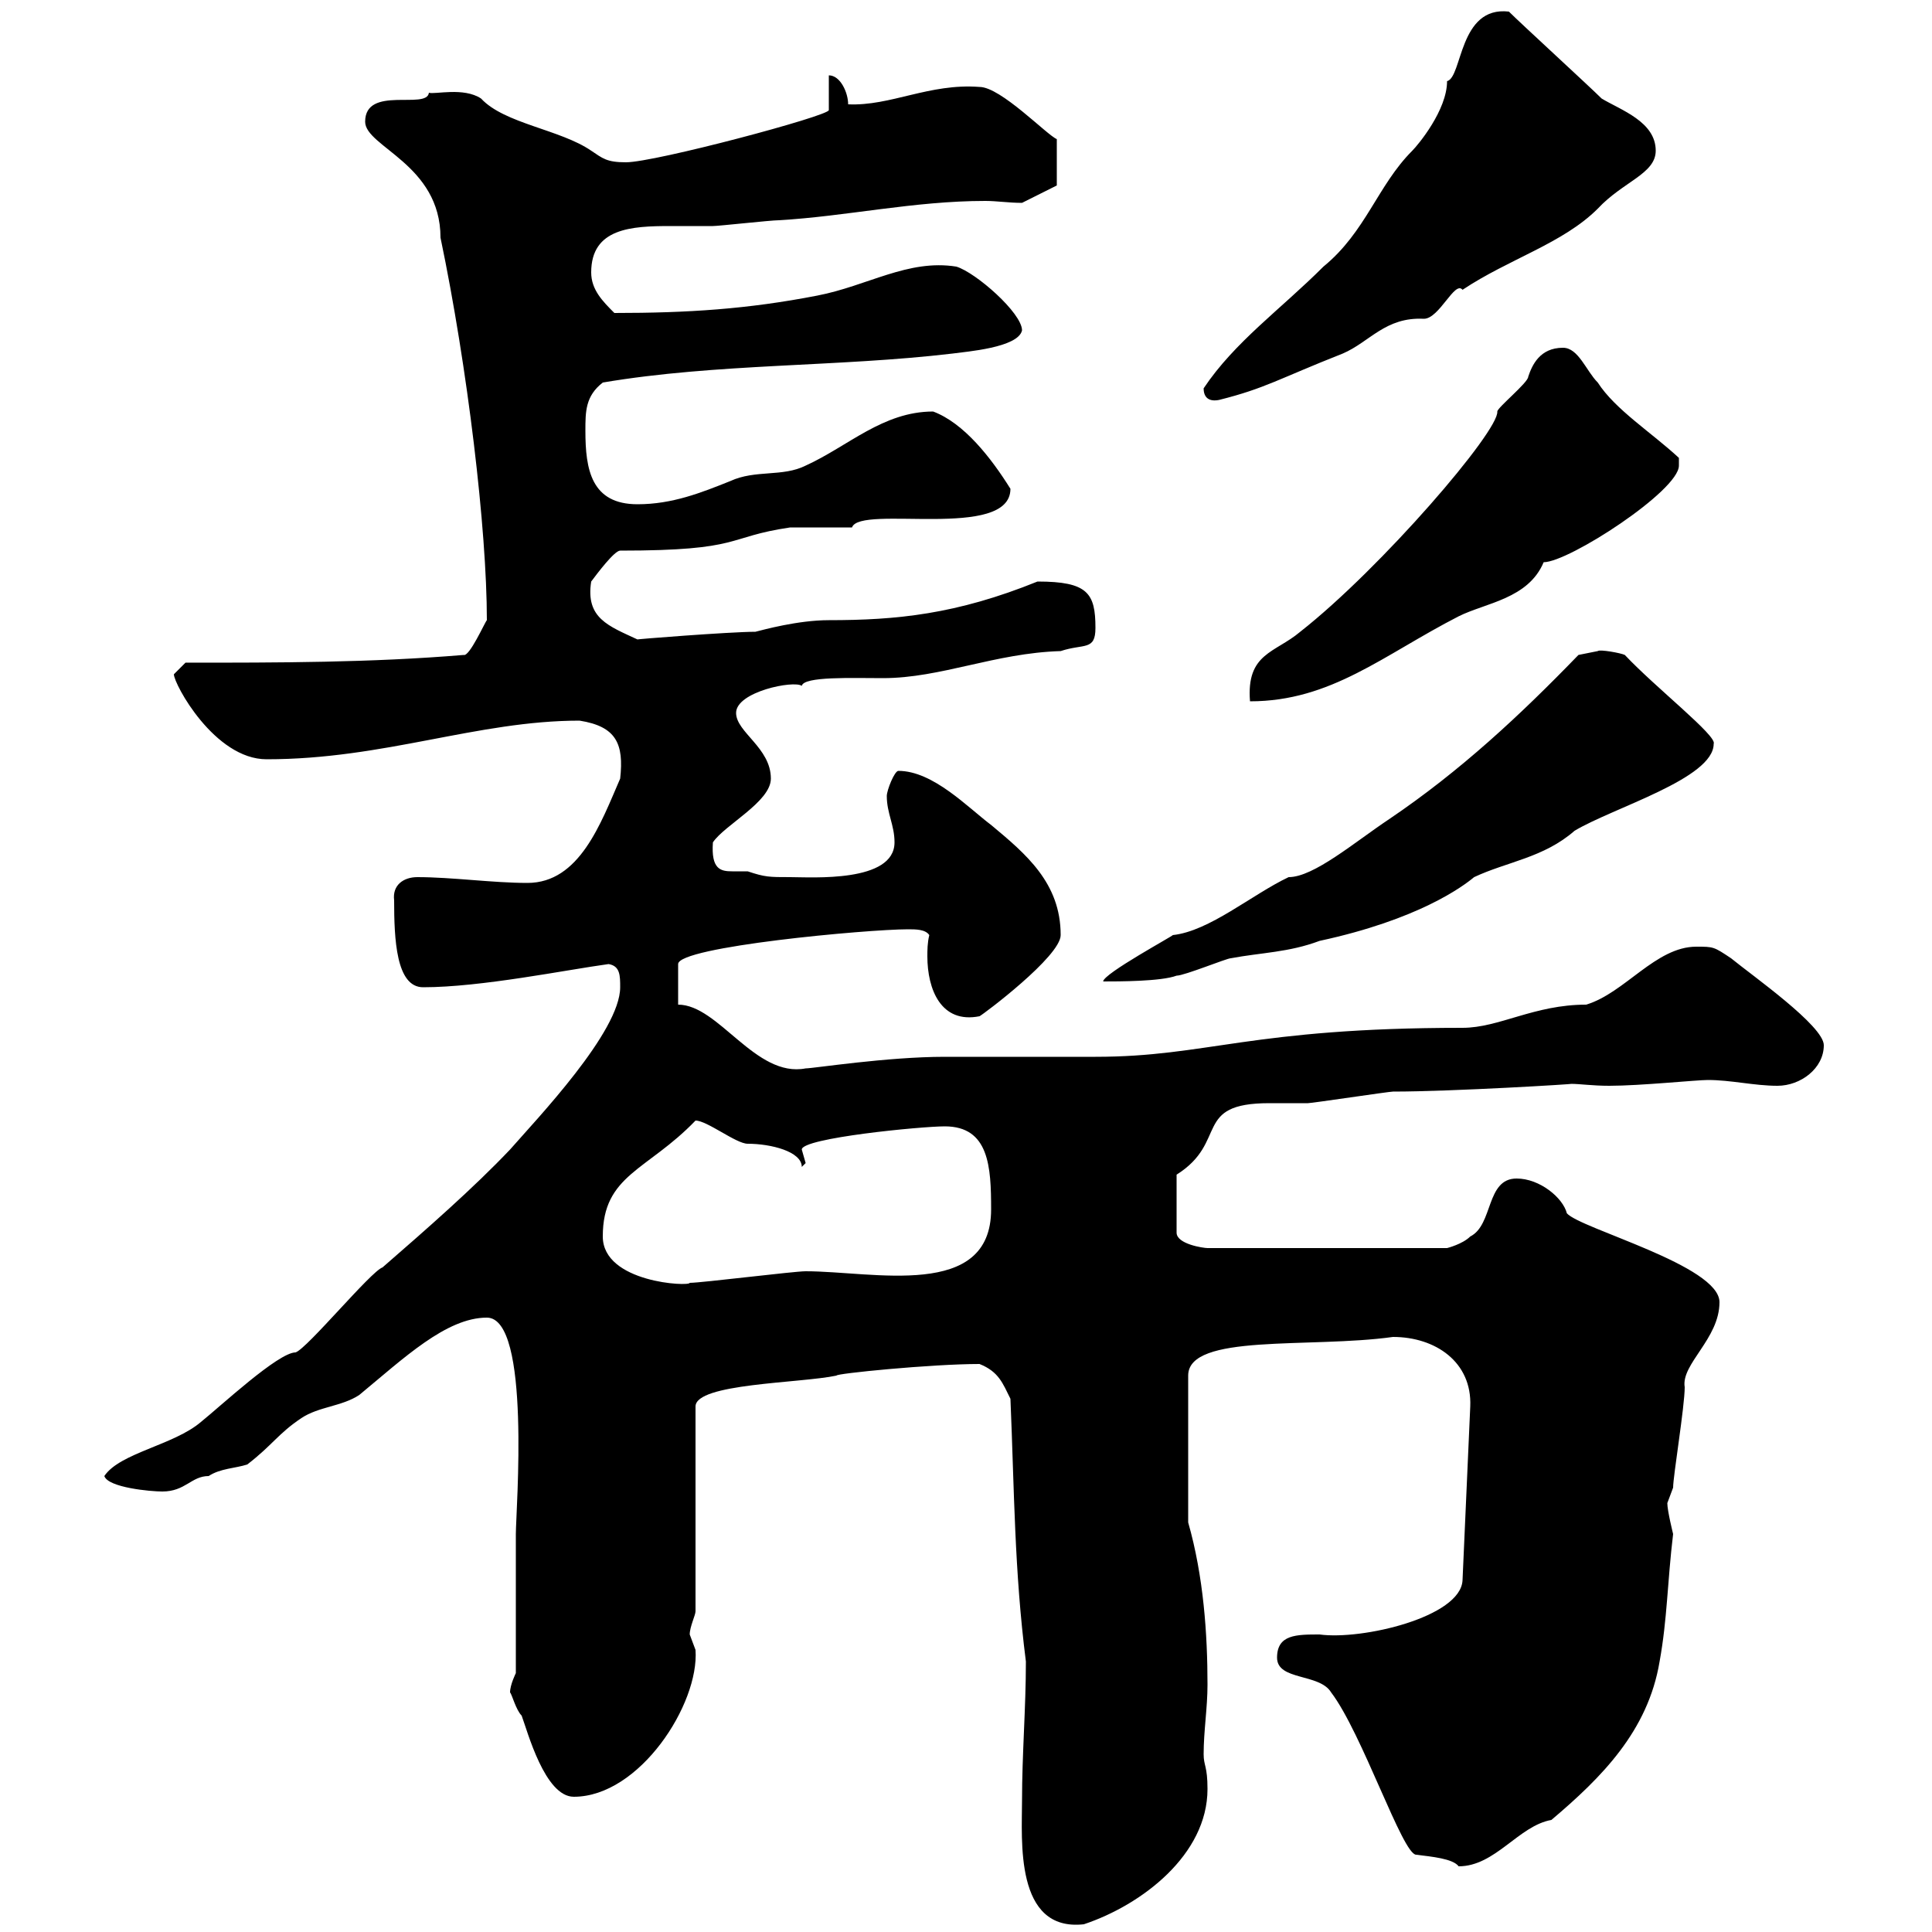 <svg xmlns="http://www.w3.org/2000/svg" xmlns:xlink="http://www.w3.org/1999/xlink" width="300" height="300"><path d="M158.70 279.60C158.70 285.60 157.50 300 168.30 298.80C177.30 295.80 187.50 288 187.50 277.80C187.50 274.20 186.90 274.20 186.90 272.40C186.90 268.80 187.50 265.20 187.50 261.60C187.50 253.80 186.90 244.80 184.50 236.40L184.50 213.60C184.50 207 203.40 209.40 216.30 207.60C222.90 207.60 228.60 211.50 228.30 218.40L227.10 245.40C226.80 251.10 211.50 254.70 204.90 253.80C201.30 253.80 198.30 253.80 198.30 257.40C198.30 261 204.90 259.80 206.70 262.80C211.50 269.10 217.80 288 219.90 288C222.30 288.30 225.60 288.60 226.50 289.80C232.20 289.80 235.80 283.50 240.90 282.60C248.70 276 255.90 268.80 257.70 258C258.90 251.40 258.90 245.70 259.80 238.20C259.80 238.20 258.90 234.60 258.90 233.40C258.90 233.40 259.80 231 259.80 231C259.80 229.20 261.60 218.40 261.60 215.40C261 211.80 267 207.90 267 202.20C267 196.50 245.40 190.80 243.30 188.40C242.70 186 239.10 183 235.50 183C230.70 183 231.90 190.20 228.30 192C227.10 193.20 224.70 193.80 224.70 193.80L187.50 193.80C186.90 193.80 182.70 193.20 182.70 191.40L182.70 182.40C190.80 177.30 185.10 171.30 197.10 171.30C198.90 171.30 200.70 171.30 203.10 171.30C203.70 171.30 215.70 169.50 216.30 169.50C225.60 169.50 245.10 168.30 243.90 168.30C245.40 168.30 247.20 168.60 249.90 168.60C254.70 168.60 263.40 167.70 265.20 167.70C268.80 167.70 272.40 168.60 276 168.60C279.60 168.60 283.20 165.90 283.20 162.30C283.20 159.30 272.10 151.50 268.80 148.80C266.10 147 266.10 147 263.40 147C257.10 147 252.30 154.20 246.30 156C238.20 156 232.80 159.60 227.10 159.60C194.10 159.60 187.50 164.10 170.10 164.10C166.50 164.10 152.10 164.10 149.70 164.10L146.70 164.10C137.70 164.10 126.30 165.90 125.10 165.90C117.30 167.40 111.60 156 105.30 156L105.30 149.70C105.30 147 134.70 144.30 141 144.30C142.20 144.30 143.70 144.30 144.30 145.20C144 146.40 144 147.60 144 148.50C144 153.60 146.10 159 152.10 157.80C152.70 157.50 164.70 148.50 164.70 145.20C164.70 137.10 159.30 132.60 153.90 128.10C150.30 125.40 144.90 119.70 139.50 119.70C138.90 119.70 137.70 122.70 137.70 123.60C137.70 126.30 138.90 128.10 138.90 130.80C138.90 137.10 126 136.20 122.70 136.20C119.40 136.20 118.80 136.20 116.10 135.30C115.20 135.30 114.30 135.30 113.70 135.30C111.90 135.30 110.40 135 110.70 130.80C112.50 128.10 119.70 124.50 119.70 120.90C119.70 116.10 114.30 113.70 114.30 110.70C114.30 107.40 123.30 105.60 124.50 106.50C124.80 105 132.30 105.30 137.10 105.30C146.10 105.30 154.50 101.40 164.70 101.10C168.30 99.90 170.10 101.10 170.10 97.50C170.10 92.10 168.90 90.30 161.10 90.30C148.50 95.40 139.20 96.30 128.70 96.30C123.90 96.30 118.50 97.80 117.30 98.10C113.40 98.10 98.10 99.30 99 99.30C94.50 97.20 90.90 96 91.80 90.30C92.70 89.10 95.40 85.50 96.30 85.50C115.50 85.50 112.50 83.40 122.70 81.90L132.30 81.90C133.50 78.30 156.90 84 156.90 75.90C153.90 71.10 149.70 65.70 144.90 63.90C137.10 63.90 131.70 69.30 125.10 72.30C121.50 74.10 117.30 72.90 113.40 74.70C108.90 76.50 104.40 78.30 99 78.30C91.80 78.30 90.90 72.90 90.90 66.90C90.90 63.90 90.90 61.50 93.60 59.40C111.30 56.40 130.20 57 147.90 54.90C150 54.60 158.10 54 158.70 51.30C158.70 48.60 151.50 42.30 148.50 41.40C141 40.20 134.70 44.40 126.90 45.90C116.10 48 106.80 48.60 95.40 48.60C93.60 46.80 91.80 45 91.80 42.30C91.80 35.40 98.10 35.10 104.10 35.10C106.20 35.10 108.60 35.10 110.70 35.10C111.60 35.10 119.70 34.20 120.90 34.20C131.40 33.60 141.90 31.20 153 31.20C154.80 31.20 156.60 31.50 158.70 31.50L164.10 28.80L164.10 21.60C162.60 21 155.40 13.50 152.10 13.50C144.30 12.90 138.30 16.50 131.70 16.20C131.70 14.40 130.50 11.70 128.70 11.70L128.70 17.10C128.70 18 101.70 25.20 97.20 25.20C94.20 25.20 93.60 24.60 91.80 23.40C87 20.10 78.30 19.20 74.70 15.30C72 13.50 67.50 14.70 66.60 14.40C66.30 17.10 56.70 13.20 56.70 18.90C56.70 22.80 68.40 25.50 68.40 36.90C72.60 57 75.60 82.20 75.60 96.30C75.30 96.60 72.90 102 72 101.70C57.60 102.90 43.20 102.90 28.80 102.90C28.80 102.90 27 104.70 27 104.70C27 106.20 33.30 117.90 41.40 117.90C59.70 117.90 74.10 111.90 90 111.90C95.70 112.80 96.90 115.50 96.30 120.90C93.30 127.80 90 137.10 81.90 137.10C76.50 137.10 70.20 136.20 64.80 136.20C62.70 136.20 60.90 137.40 61.20 139.80C61.20 145.80 61.50 153.30 65.70 153.30C74.70 153.30 87.90 150.60 94.50 149.70C96.30 150 96.30 151.50 96.30 153.30C96.30 160.20 83.40 173.70 79.20 178.50C73.50 184.50 66.30 190.80 59.40 196.80C57.60 197.40 47.70 209.40 45.90 210C43.20 210 34.20 218.40 31.20 220.80C27 224.40 18.60 225.60 16.20 229.20C16.80 231 23.40 231.60 25.20 231.60C28.80 231.60 29.70 229.20 32.40 229.20C34.20 228 36.60 228 38.40 227.40C42.30 224.40 43.20 222.60 46.80 220.20C49.50 218.40 53.10 218.40 55.80 216.60C62.70 210.90 69.30 204.60 75.60 204.60C82.50 204.60 80.10 234.60 80.10 238.20L80.10 259.80C80.10 259.80 79.20 261.60 79.20 262.80C79.50 263.10 80.10 265.50 81 266.40C81.90 268.80 84.60 279 89.10 279C99.30 279 108.60 264.60 108 256.20C108 256.20 107.10 253.80 107.10 253.80C107.10 252.60 108 250.80 108 250.20L108 218.40C108 214.80 124.20 214.80 129.90 213.60C129.60 213.30 144.60 211.80 152.10 211.80C155.10 213 155.70 214.80 156.90 217.20C157.50 231.30 157.50 243.90 159.30 258C159.30 265.20 158.70 272.40 158.70 279.60ZM93.60 192C93.60 182.40 100.50 181.80 108 174C109.80 174 114.30 177.60 116.10 177.60C119.70 177.60 124.50 178.80 124.50 181.20C124.50 181.20 125.10 180.60 125.10 180.60C125.10 180.60 124.50 178.50 124.50 178.50C124.50 176.70 143.10 174.90 146.70 174.90C153.60 174.90 153.90 181.20 153.90 187.80C153.90 201.90 135.60 197.40 125.10 197.40C123.30 197.40 108.90 199.20 107.10 199.20C107.10 199.80 93.60 199.20 93.60 192ZM245.10 101.70C236.10 111 226.80 119.70 215.70 127.20C210.30 130.80 204 136.20 200.10 136.20C194.40 138.90 187.80 144.60 182.10 145.20C182.40 145.20 171.30 151.20 171.30 152.40C173.70 152.40 180.30 152.40 182.70 151.50C183.90 151.50 190.50 148.80 191.10 148.80C195.90 147.90 200.10 147.90 204.90 146.10C220.20 142.80 227.10 137.70 228.90 136.20C234 133.80 239.70 133.20 244.50 129C250.50 125.40 266.10 120.90 266.10 115.50C266.70 114.30 257.10 106.80 252.30 101.70C251.70 101.40 248.40 100.80 248.10 101.10C248.10 101.10 245.10 101.70 245.10 101.70ZM242.70 54C239.10 54 237.90 56.70 237.30 58.50C237.30 59.40 232.50 63.30 232.50 63.90C232.80 66.90 214.50 88.20 201.90 98.10C198 101.40 193.50 101.40 194.10 108.90C206.70 108.90 214.80 101.70 226.50 95.70C230.70 93.60 237.30 93 239.70 87.30C243.60 87.30 260.70 76.20 260.70 72.30C260.70 72.30 260.70 71.10 260.70 71.10C256.50 67.20 250.80 63.60 248.10 59.40C246.30 57.60 245.10 54 242.70 54ZM186.90 60.30C186.90 61.80 187.80 62.40 189.30 62.10C196.50 60.30 198.60 58.80 208.50 54.90C212.70 53.10 215.10 49.20 221.10 49.50C223.50 49.50 225.90 43.50 227.10 45C234.30 40.20 242.70 37.80 248.10 32.40C252 28.20 257.10 27 257.10 23.40C257.10 18.90 251.70 17.10 248.70 15.30C246.90 13.50 236.10 3.60 234.30 1.80C226.50 0.90 227.10 12 224.70 12.60C224.70 17.10 220.20 22.50 219.30 23.40C213.90 28.80 212.10 36 205.50 41.40C198.90 48 191.70 53.10 186.90 60.30Z"/></svg>